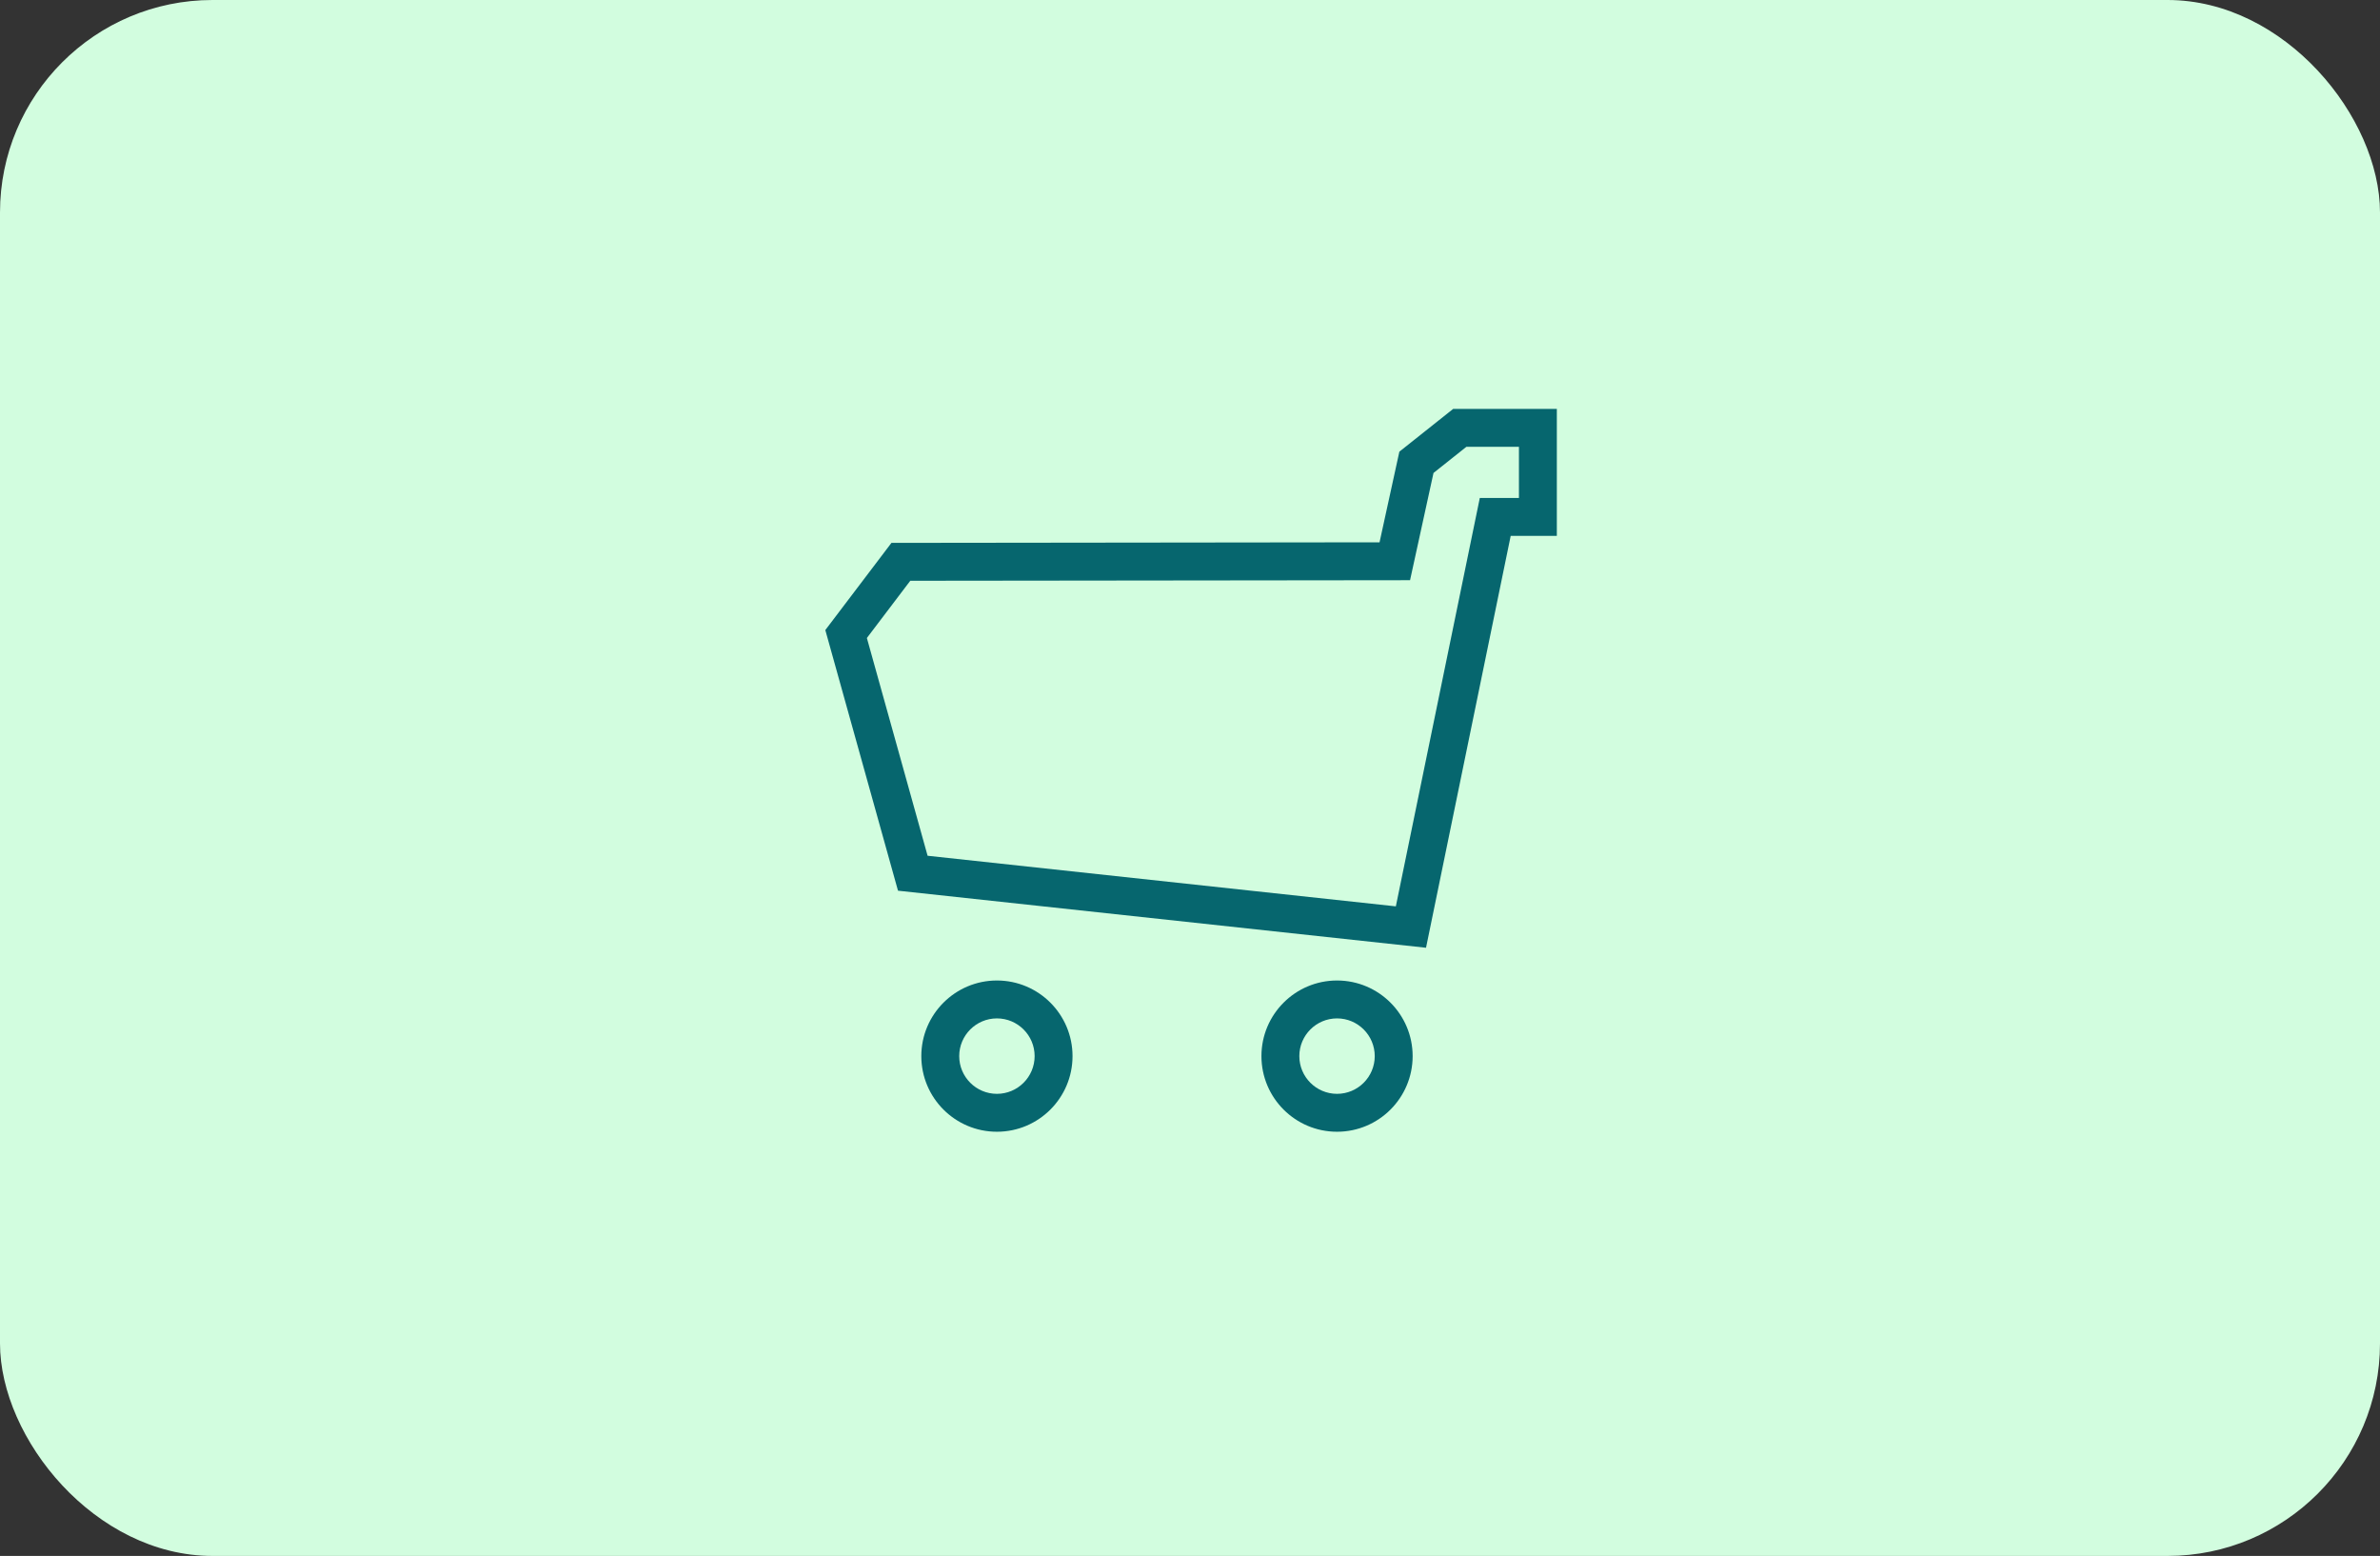 <svg width="560" height="366" viewBox="0 0 560 366" fill="none" xmlns="http://www.w3.org/2000/svg">
<rect x="0" y="0" width="560" height="366" fill="#333333" stroke="none"/>
<g clip-path="url(#clip0_4575_25363)">
<rect width="560" height="366" rx="50" fill="#D2FDDF"/>
<path fill-rule="evenodd" clip-rule="evenodd" d="M234.57 239.557C229.676 239.557 225.698 243.536 225.698 248.43C225.698 253.324 229.676 257.302 234.57 257.302C239.464 257.302 243.442 253.324 243.442 248.43C243.442 243.536 239.464 239.557 234.57 239.557ZM216.781 248.43C216.781 238.611 224.752 230.641 234.57 230.641C244.389 230.641 252.359 238.611 252.359 248.43C252.359 258.248 244.389 266.218 234.57 266.218C224.752 266.218 216.781 258.248 216.781 248.43ZM314.597 239.557C309.703 239.557 305.725 243.536 305.725 248.43C305.725 253.324 309.703 257.302 314.597 257.302C319.491 257.302 323.469 253.324 323.469 248.43C323.469 243.536 319.491 239.557 314.597 239.557ZM296.809 248.43C296.809 238.611 304.779 230.641 314.597 230.641C324.416 230.641 332.386 238.611 332.386 248.43C332.386 258.248 324.416 266.218 314.597 266.218C304.779 266.218 296.809 258.248 296.809 248.43Z" fill="#06666E"/>
<path fill-rule="evenodd" clip-rule="evenodd" d="M341.931 96.178H366.314V126.049H355.459L335.535 222.937L211.293 209.515L194.193 148.21L209.751 127.701L324.599 127.568L329.261 106.247L341.931 96.178ZM345.043 105.094L337.294 111.253L331.777 136.481L214.182 136.612L203.971 150.075L218.258 201.299L328.434 213.201L348.19 117.132H357.397V105.094H345.043Z" fill="#06666E"/>
</g>
<defs>
<clipPath id="clip0_4575_25363">
<rect width="560" height="366" fill="white"/>
</clipPath>
</defs>
</svg>

